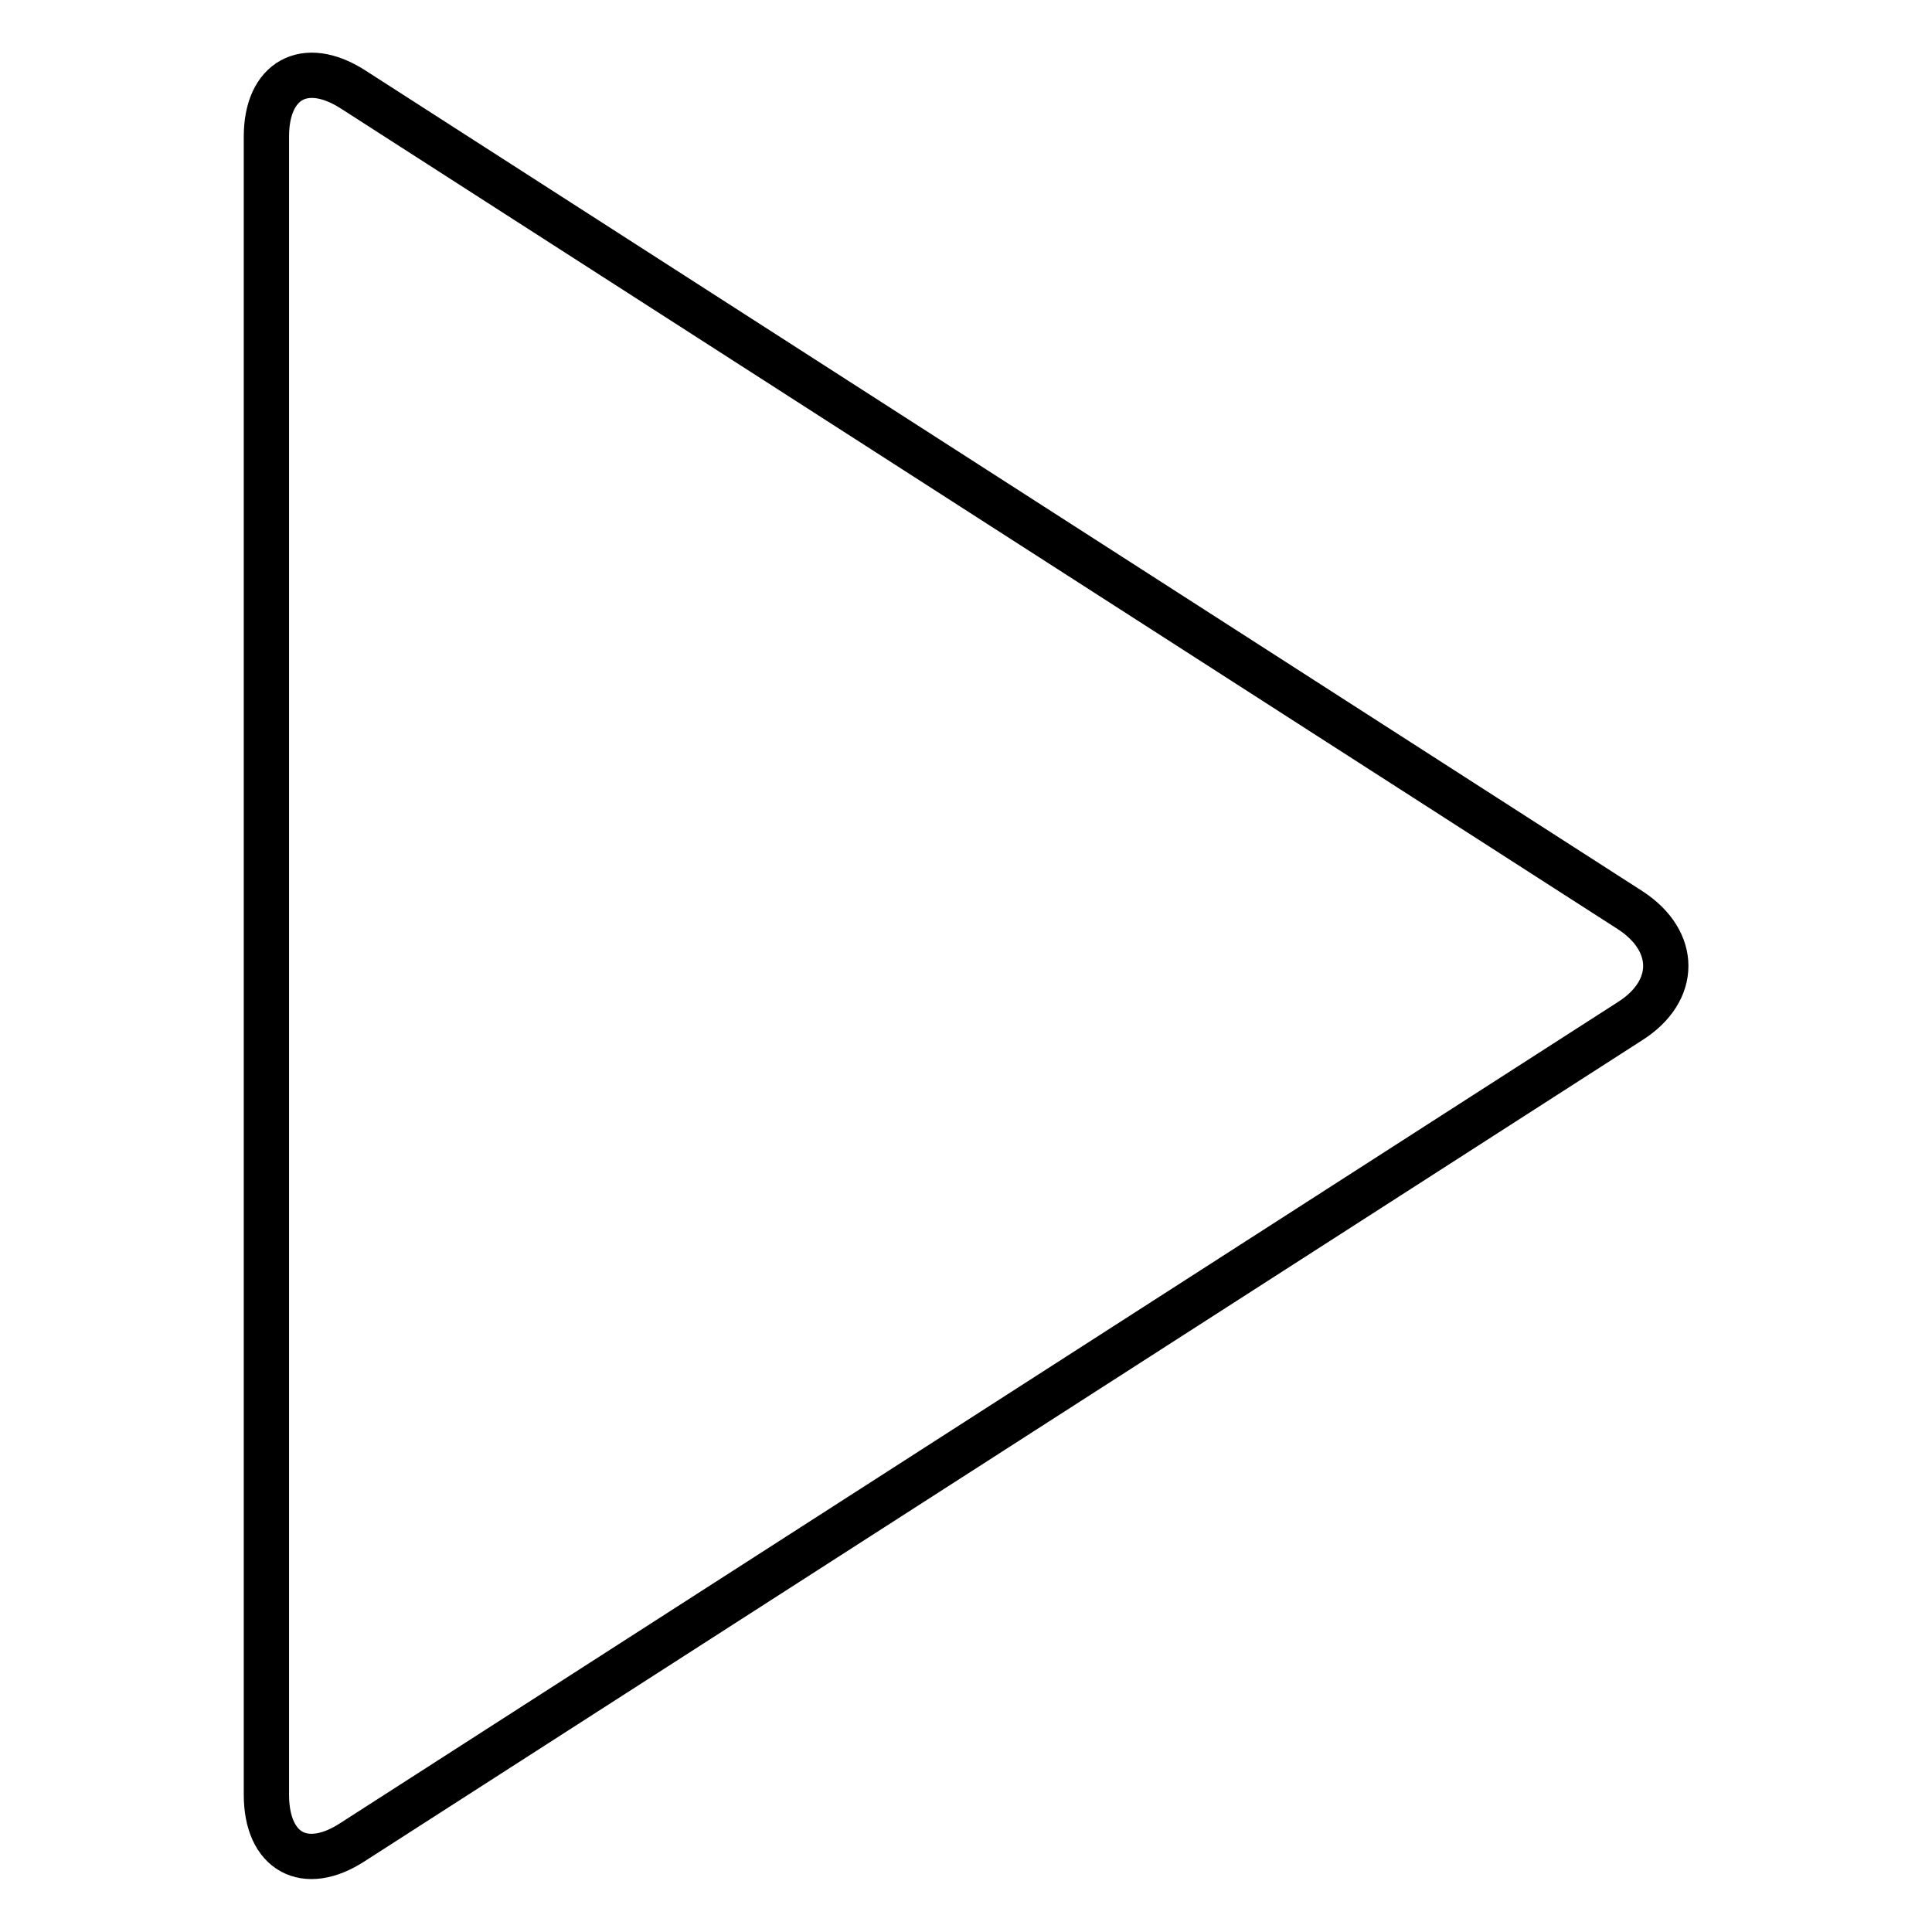 <?xml version="1.0" encoding="utf-8"?>
<!-- Svg Vector Icons : http://www.onlinewebfonts.com/icon -->
<!DOCTYPE svg PUBLIC "-//W3C//DTD SVG 1.1//EN" "http://www.w3.org/Graphics/SVG/1.1/DTD/svg11.dtd">
<svg version="1.1" xmlns="http://www.w3.org/2000/svg" xmlns:xlink="http://www.w3.org/1999/xlink" x="0px" y="0px" viewBox="0 0 256 256" enable-background="new 0 0 256 256" xml:space="preserve">
<g><g><path stroke-width="6" fill-opacity="0" stroke="#000000"  d="M46.7,244.1c-6.3,4.1-11.4,1.3-11.4-6.3V18.1c0-7.5,5.1-10.3,11.4-6.3L216,120.6c6.3,4.1,6.3,10.7,0,14.7L46.7,244.1z"/></g></g>
</svg>